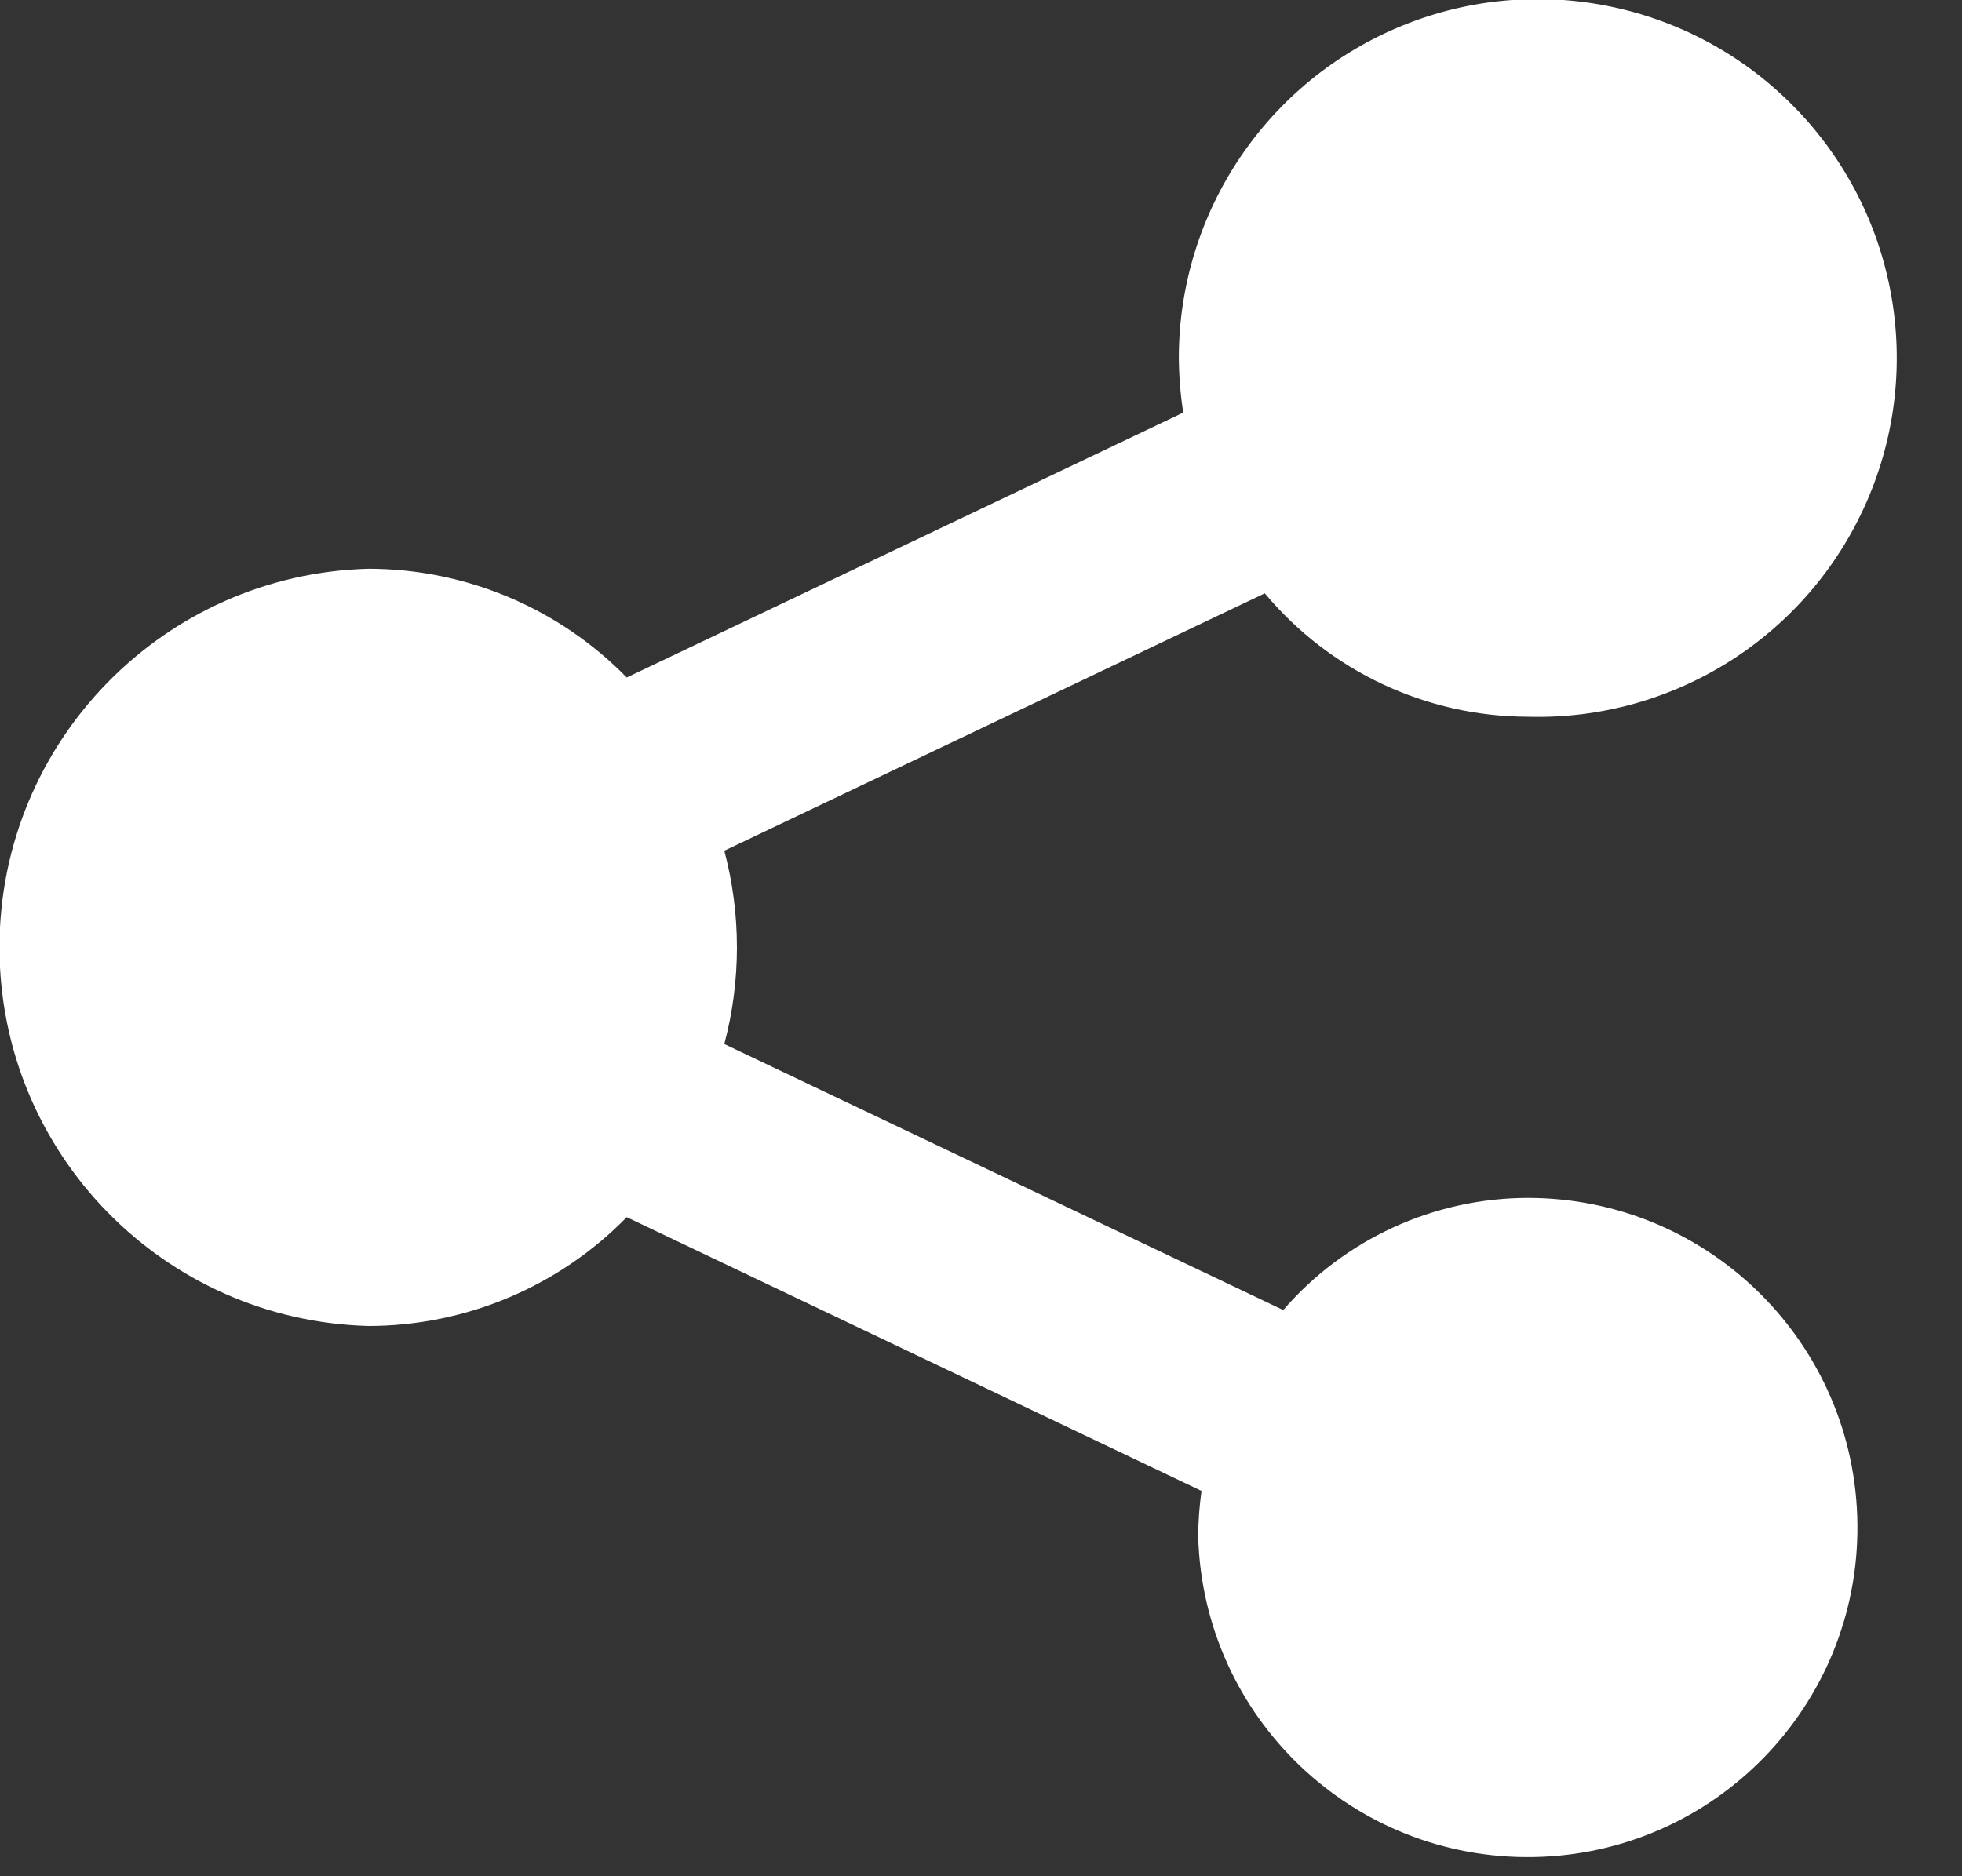 <?xml version="1.0" encoding="UTF-8"?>
<svg width="23px" height="22px" viewBox="0 0 23 22" version="1.1" xmlns="http://www.w3.org/2000/svg" xmlns:xlink="http://www.w3.org/1999/xlink">
    <rect x="0" y="0" width="23" height="22" fill="#333333" stroke="none"/>
    <!-- Generator: Sketch 49.3 (51167) - http://www.bohemiancoding.com/sketch -->
    <title>icon-sns</title>
    <desc>Created with Sketch.</desc>
    <defs></defs>
    <g id="Page-1" stroke="none" stroke-width="1" fill="none" fill-rule="evenodd">
        <g id="icon-sns" transform="translate(-1, -1)" fill="#FFFFFF">
            <path d="M18.91,15.046 C17.809,15.048 16.763,15.528 16.043,16.361 L9.491,13.242 C9.688,12.499 9.688,11.718 9.491,10.975 L15.827,7.957 C16.59,8.871 17.719,9.401 18.91,9.404 C20.622,9.452 22.192,8.457 22.88,6.889 C23.569,5.32 23.238,3.491 22.043,2.264 C20.849,1.036 19.03,0.654 17.443,1.299 C15.857,1.943 14.819,3.485 14.819,5.198 C14.821,5.412 14.838,5.626 14.871,5.838 L8.347,8.944 C7.55,8.129 6.459,7.67 5.32,7.669 C2.913,7.732 0.994,9.701 0.994,12.108 C0.994,14.516 2.913,16.485 5.32,16.548 C6.459,16.547 7.551,16.087 8.347,15.272 L15.085,18.482 C15.06,18.66 15.047,18.839 15.046,19.018 C15.105,21.138 16.86,22.814 18.981,22.775 C21.101,22.736 22.794,20.996 22.774,18.876 C22.755,16.755 21.031,15.046 18.91,15.046 Z" id="Shape"></path>
        </g>
    </g>
</svg>